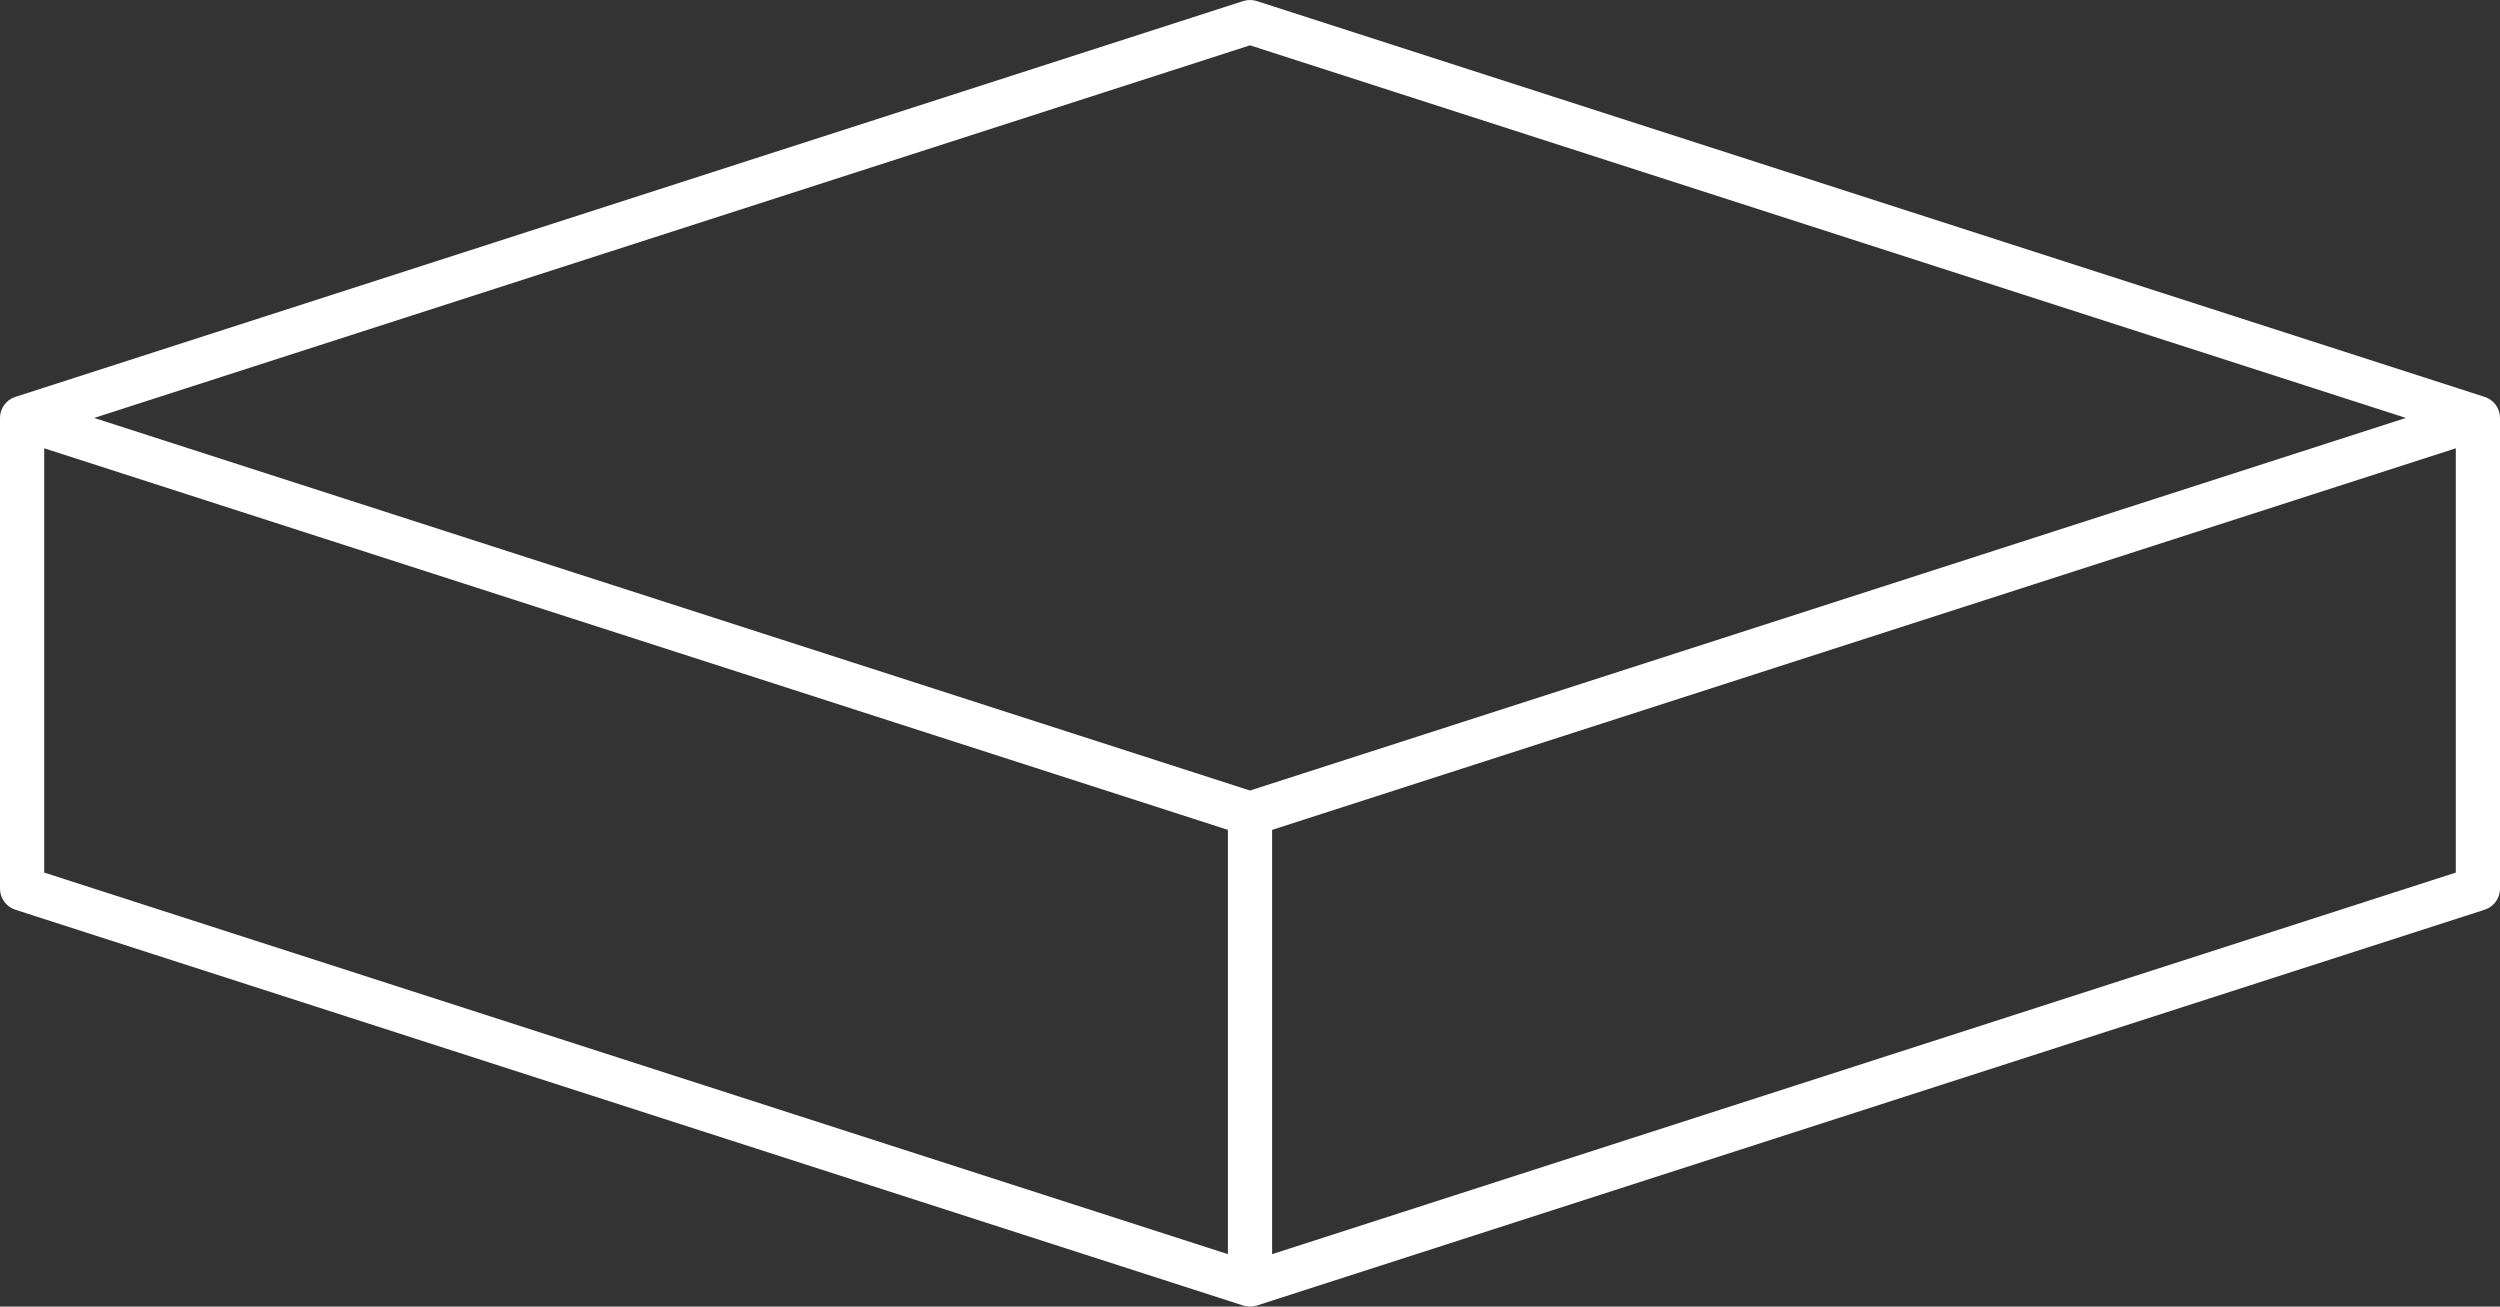 <?xml version="1.0" encoding="UTF-8" standalone="no"?><svg xmlns="http://www.w3.org/2000/svg" xmlns:xlink="http://www.w3.org/1999/xlink" fill="#000000" height="731.7" preserveAspectRatio="xMidYMid meet" version="1" viewBox="0.0 0.0 1400.0 731.7" width="1400" zoomAndPan="magnify"><rect x="0.0" y="0.0" width="1400.0" height="731.7" fill="#333333" stroke="none"/><defs><clipPath id="a"><path d="M 0 0 L 1400 0 L 1400 731.699 L 0 731.699 Z M 0 0"/></clipPath></defs><g><g clip-path="url(#a)" id="change1_1"><path d="M 712.379 702.328 L 712.379 464.723 L 1375.25 251.039 L 1375.25 488.648 Z M 24.754 251.039 L 687.621 464.723 L 687.621 702.328 L 24.754 488.648 Z M 700 25.383 L 1347.281 234.043 L 700 442.699 L 52.715 234.043 Z M 1391.422 222.266 L 703.797 0.598 C 701.328 -0.199 698.672 -0.199 696.203 0.598 L 8.578 222.266 C 3.465 223.91 0 228.672 0 234.043 L 0 497.66 C 0 503.035 3.465 507.793 8.578 509.441 L 696.203 731.105 C 697.438 731.5 698.715 731.699 700 731.699 C 701.285 731.699 702.562 731.5 703.797 731.105 L 1391.422 509.441 C 1396.539 507.793 1400 503.035 1400 497.66 L 1400 234.043 C 1400 228.672 1396.539 223.91 1391.422 222.266" fill="#ffffff"/></g></g></svg>